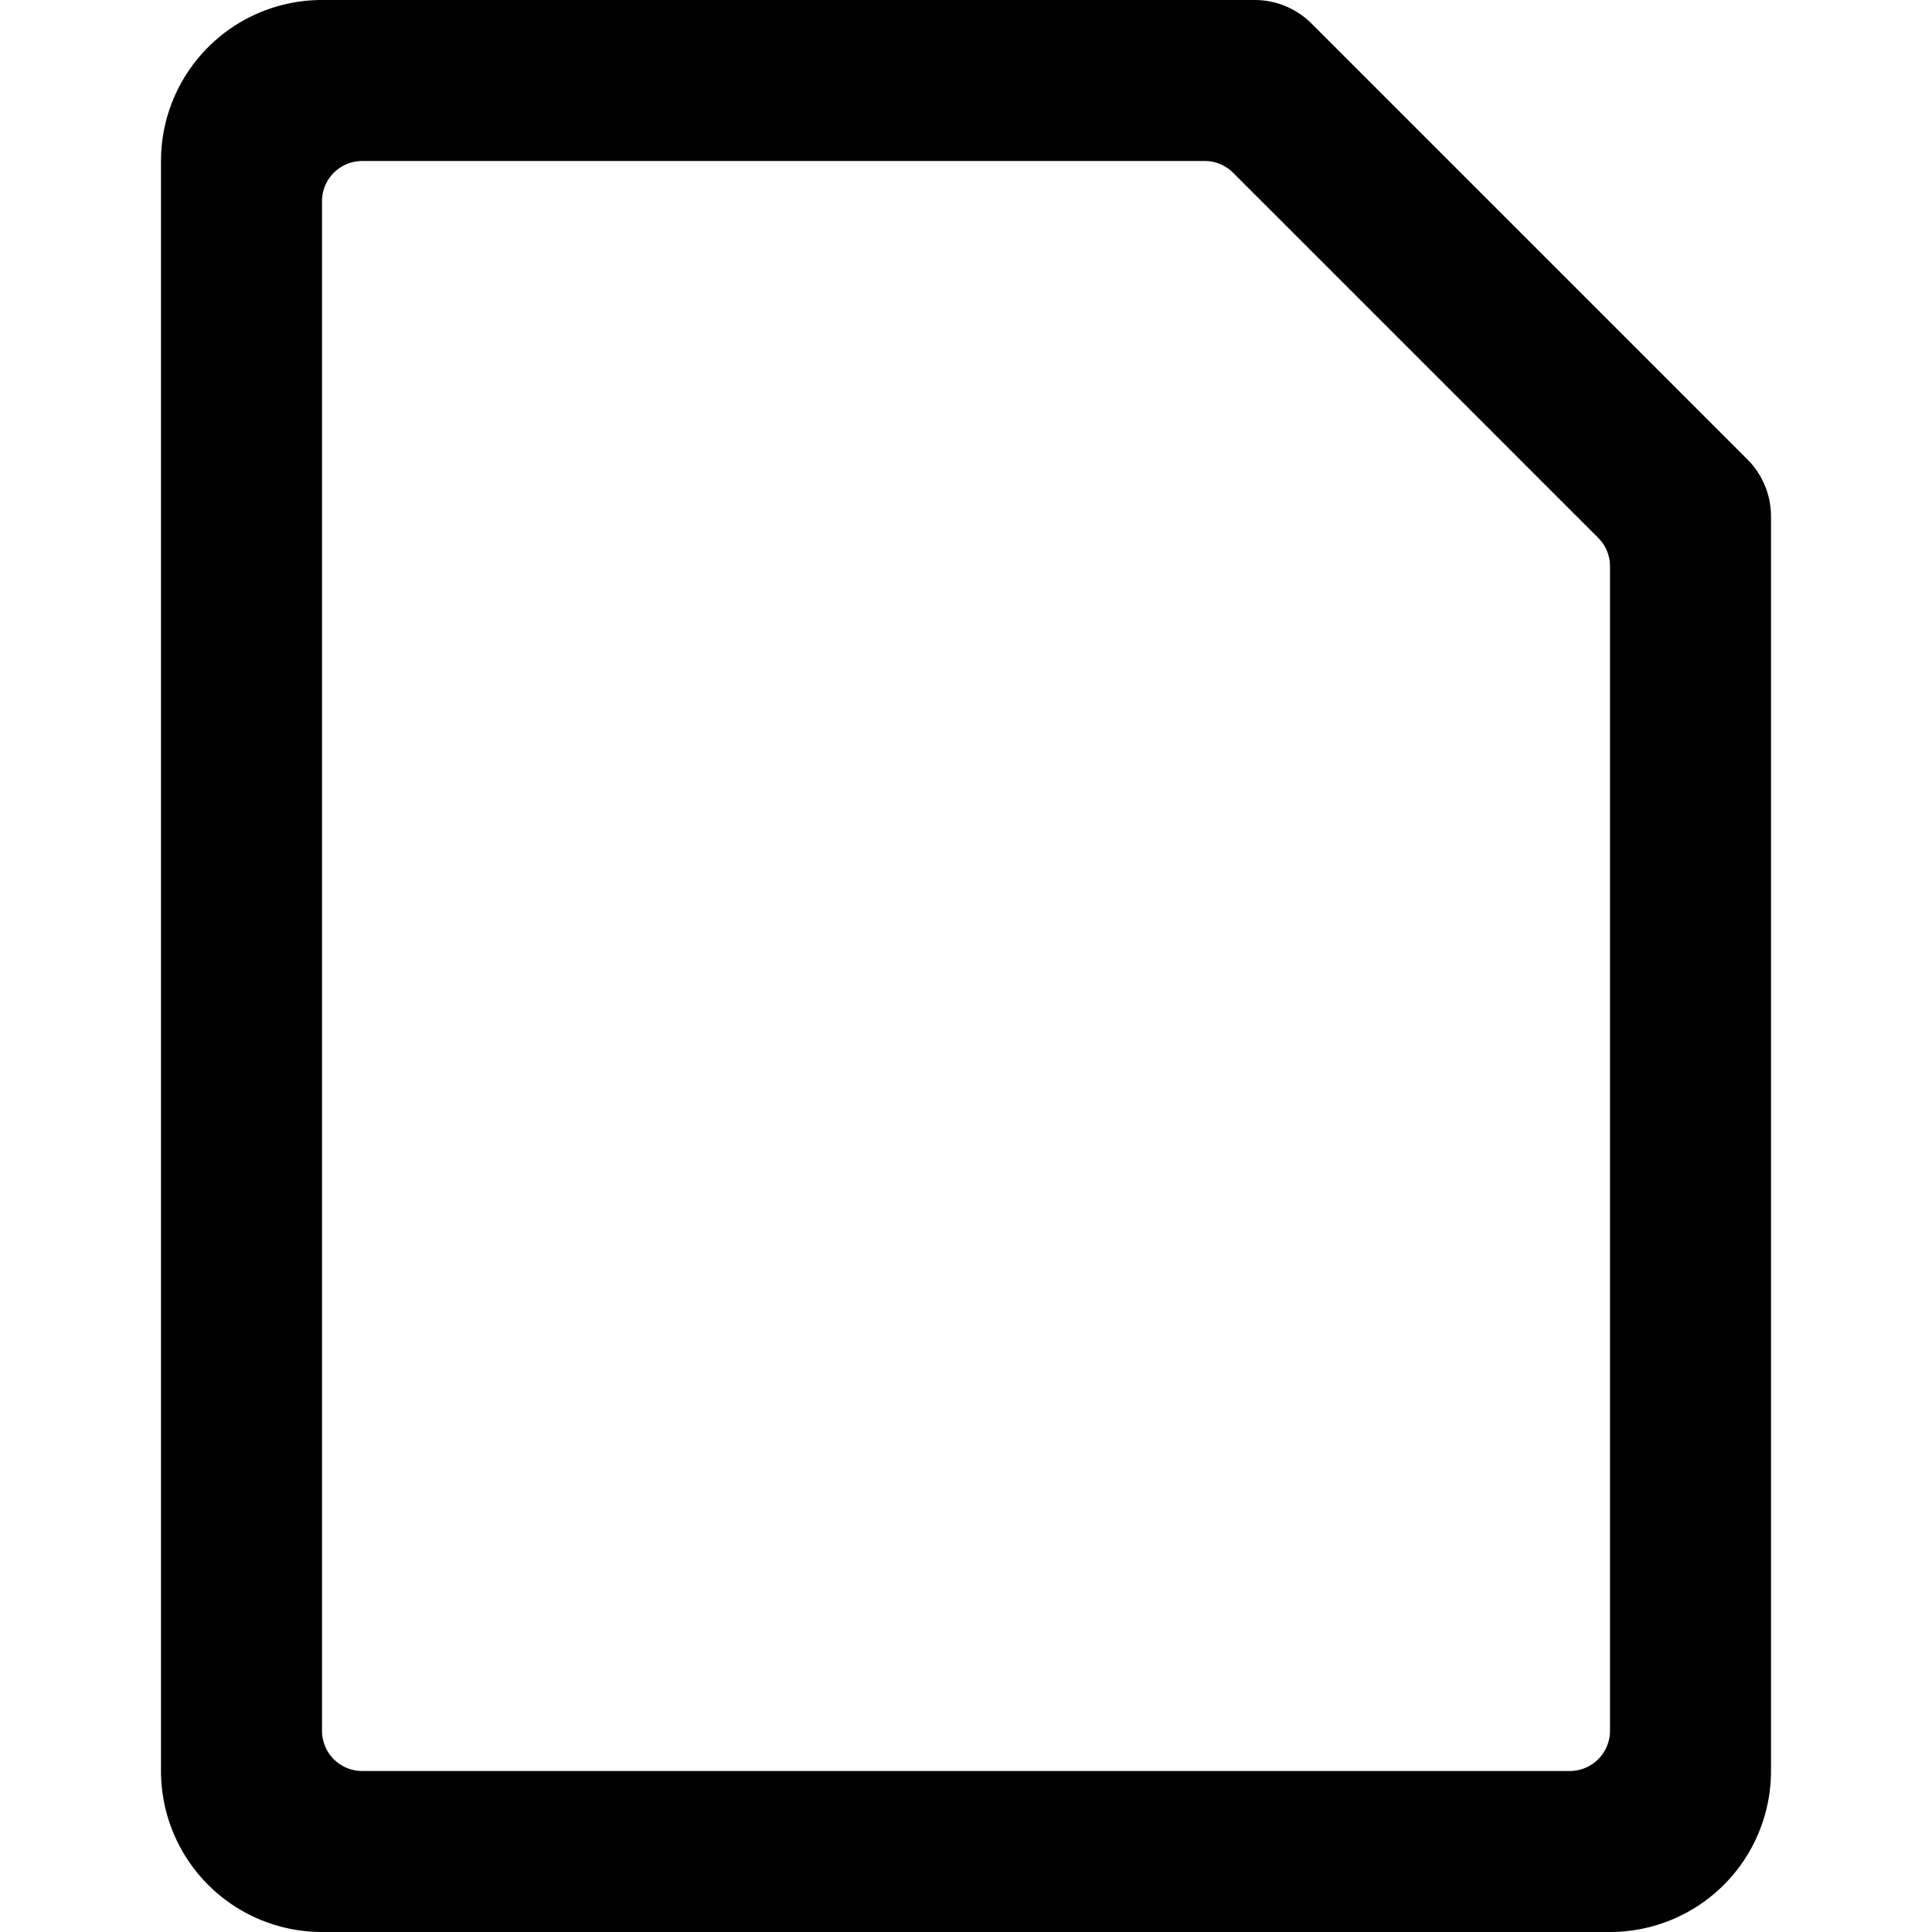 <svg xmlns="http://www.w3.org/2000/svg" viewBox="0 0 24 24" width="24" height="24"><path d="M15.318,2.146l4.536,4.536A.5.5,0,0,1,20,7.035V21.5a.5.5,0,0,1-.5.5H4.5a.5.5,0,0,1-.5-.5V2.5A.5.5,0,0,1,4.5,2H14.965A.5.5,0,0,1,15.318,2.146ZM15.586,0H4A2,2,0,0,0,2,2V22a2,2,0,0,0,2,2H20a2,2,0,0,0,2-2V6.414a1,1,0,0,0-.293-.707L16.293.293A1,1,0,0,0,15.586,0Z"/></svg>
